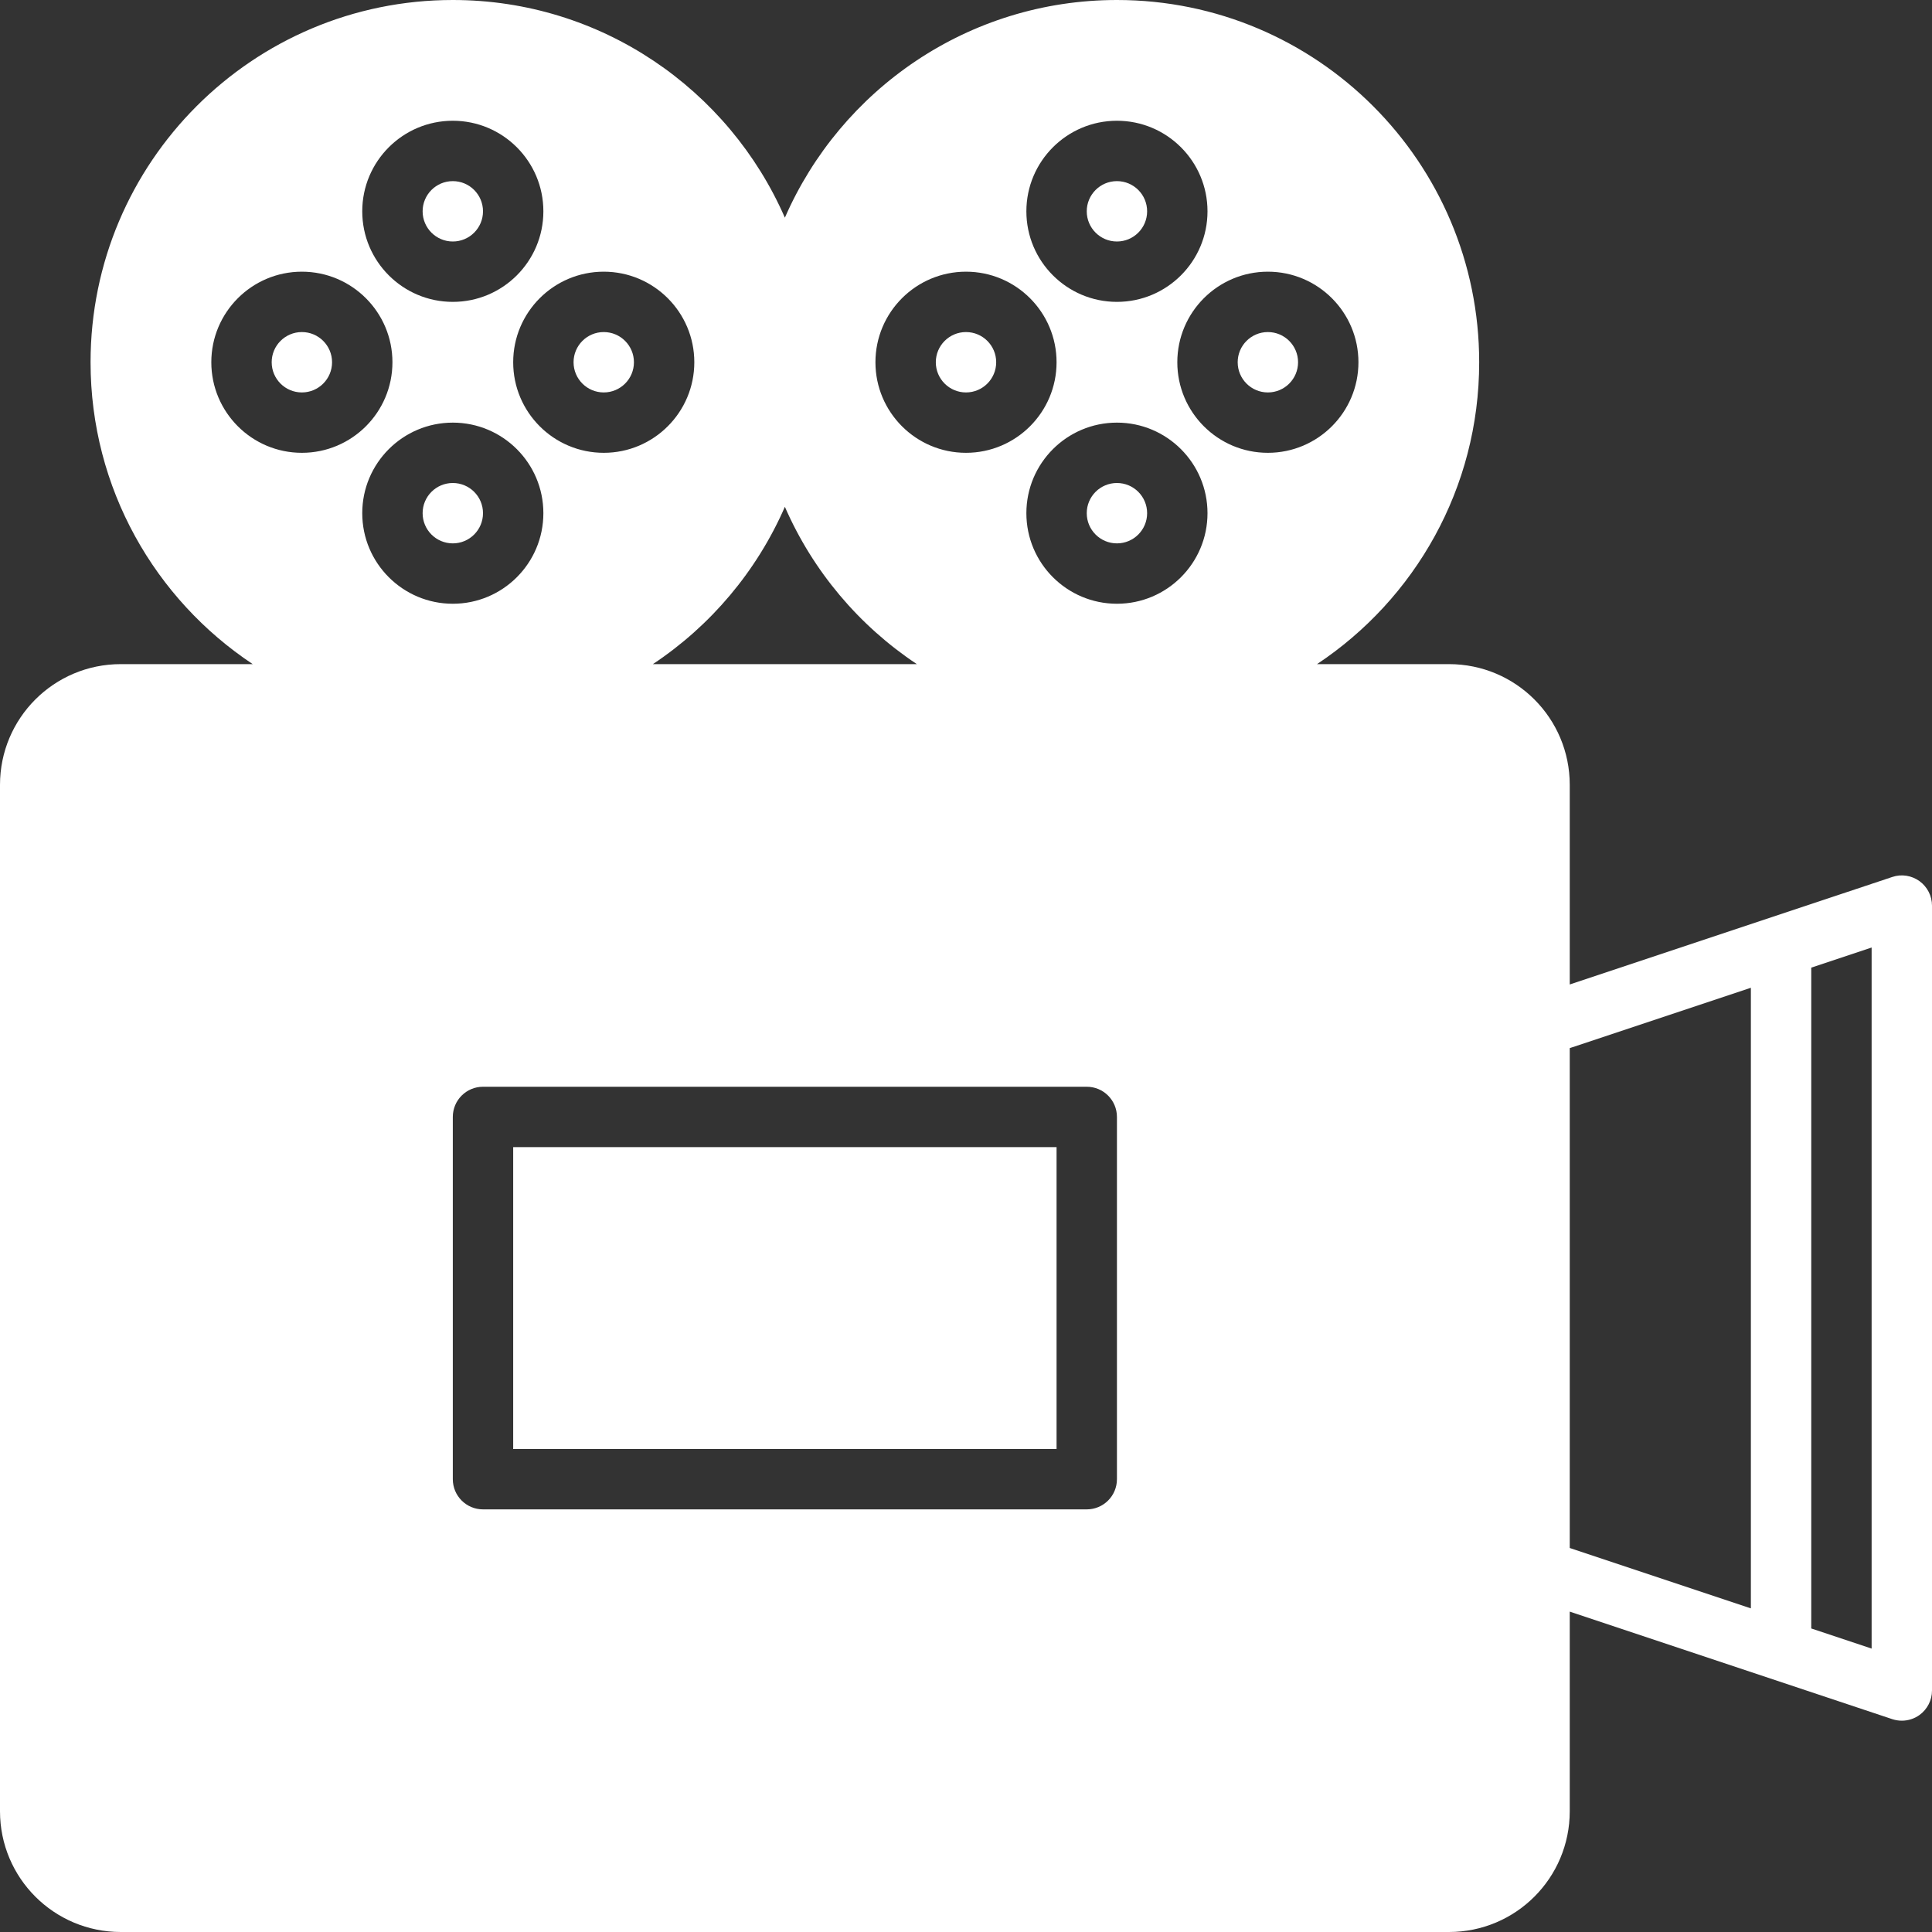 <!DOCTYPE svg PUBLIC "-//W3C//DTD SVG 1.1//EN" "http://www.w3.org/Graphics/SVG/1.1/DTD/svg11.dtd">
<!-- Uploaded to: SVG Repo, www.svgrepo.com, Transformed by: SVG Repo Mixer Tools -->
<svg version="1.0" id="Layer_1" xmlns="http://www.w3.org/2000/svg" xmlns:xlink="http://www.w3.org/1999/xlink" width="64px" height="64px" viewBox="0 0 64 64" enable-background="new 0 0 64 64" xml:space="preserve" fill="#ffffff">
<rect x="0" y="0" width="64" height="64" fill="#333333" stroke="none"/>
<g id="SVGRepo_bgCarrier" stroke-width="0"/>
<g id="SVGRepo_tracerCarrier" stroke-linecap="round" stroke-linejoin="round"/>
<g id="SVGRepo_iconCarrier"> <g> <circle fill="#ffffff" cx="20" cy="12" r="1"/> <path fill="#ffffff" d="M63.585,29.188c-0.262-0.188-0.598-0.241-0.901-0.137L52,32.612V26c0-2.211-1.789-4-4-4h-4.372 C46.864,19.852,49,16.177,49,12c0-6.629-5.374-12-12-12c-4.923,0-9.149,2.968-11,7.211C24.149,2.968,19.923,0,15,0 C8.374,0,3,5.371,3,12c0,4.177,2.136,7.852,5.372,10H4c-2.211,0-4,1.789-4,4v34c0,2.211,1.789,4,4,4h44c2.211,0,4-1.789,4-4v-6.613 l10.684,3.562C62.787,56.983,62.894,57,63,57c0.207,0,0.412-0.064,0.585-0.188C63.846,56.623,64,56.321,64,56V30 C64,29.679,63.846,29.377,63.585,29.188z M37,49c0,0.552-0.447,1-1,1H16c-0.553,0-1-0.448-1-1V37c0-0.552,0.447-1,1-1h20 c0.553,0,1,0.448,1,1V49z M12,17c0-1.656,1.344-3,3-3s3,1.344,3,3s-1.344,3-3,3S12,18.656,12,17z M34,17c0-1.656,1.344-3,3-3 s3,1.344,3,3s-1.344,3-3,3S34,18.656,34,17z M45,12c0,1.656-1.344,3-3,3s-3-1.344-3-3s1.344-3,3-3S45,10.344,45,12z M37,4 c1.656,0,3,1.344,3,3s-1.344,3-3,3s-3-1.344-3-3S35.344,4,37,4z M32,9c1.656,0,3,1.344,3,3s-1.344,3-3,3s-3-1.344-3-3 S30.344,9,32,9z M26,16.789c0.929,2.131,2.456,3.938,4.372,5.211h-8.744C23.544,20.728,25.071,18.92,26,16.789z M23,12 c0,1.656-1.344,3-3,3s-3-1.344-3-3s1.344-3,3-3S23,10.344,23,12z M15,4c1.656,0,3,1.344,3,3s-1.344,3-3,3s-3-1.344-3-3 S13.344,4,15,4z M7,12c0-1.656,1.344-3,3-3s3,1.344,3,3s-1.344,3-3,3S7,13.656,7,12z M58,53.279l-6-2V34.72l6-1.999V53.279z M62,54.612l-2-0.667V32.055l2-0.667V54.612z"/> <circle fill="#ffffff" cx="15" cy="17" r="1"/> <circle fill="#ffffff" cx="10" cy="12" r="1"/> <circle fill="#ffffff" cx="15" cy="7" r="1"/> <circle fill="#ffffff" cx="37" cy="17" r="1"/> <circle fill="#ffffff" cx="37" cy="7" r="1"/> <circle fill="#ffffff" cx="32" cy="12" r="1"/> <circle fill="#ffffff" cx="42" cy="12" r="1"/> <rect x="17" y="38" fill="#ffffff" width="18" height="10"/> </g> </g>
</svg>